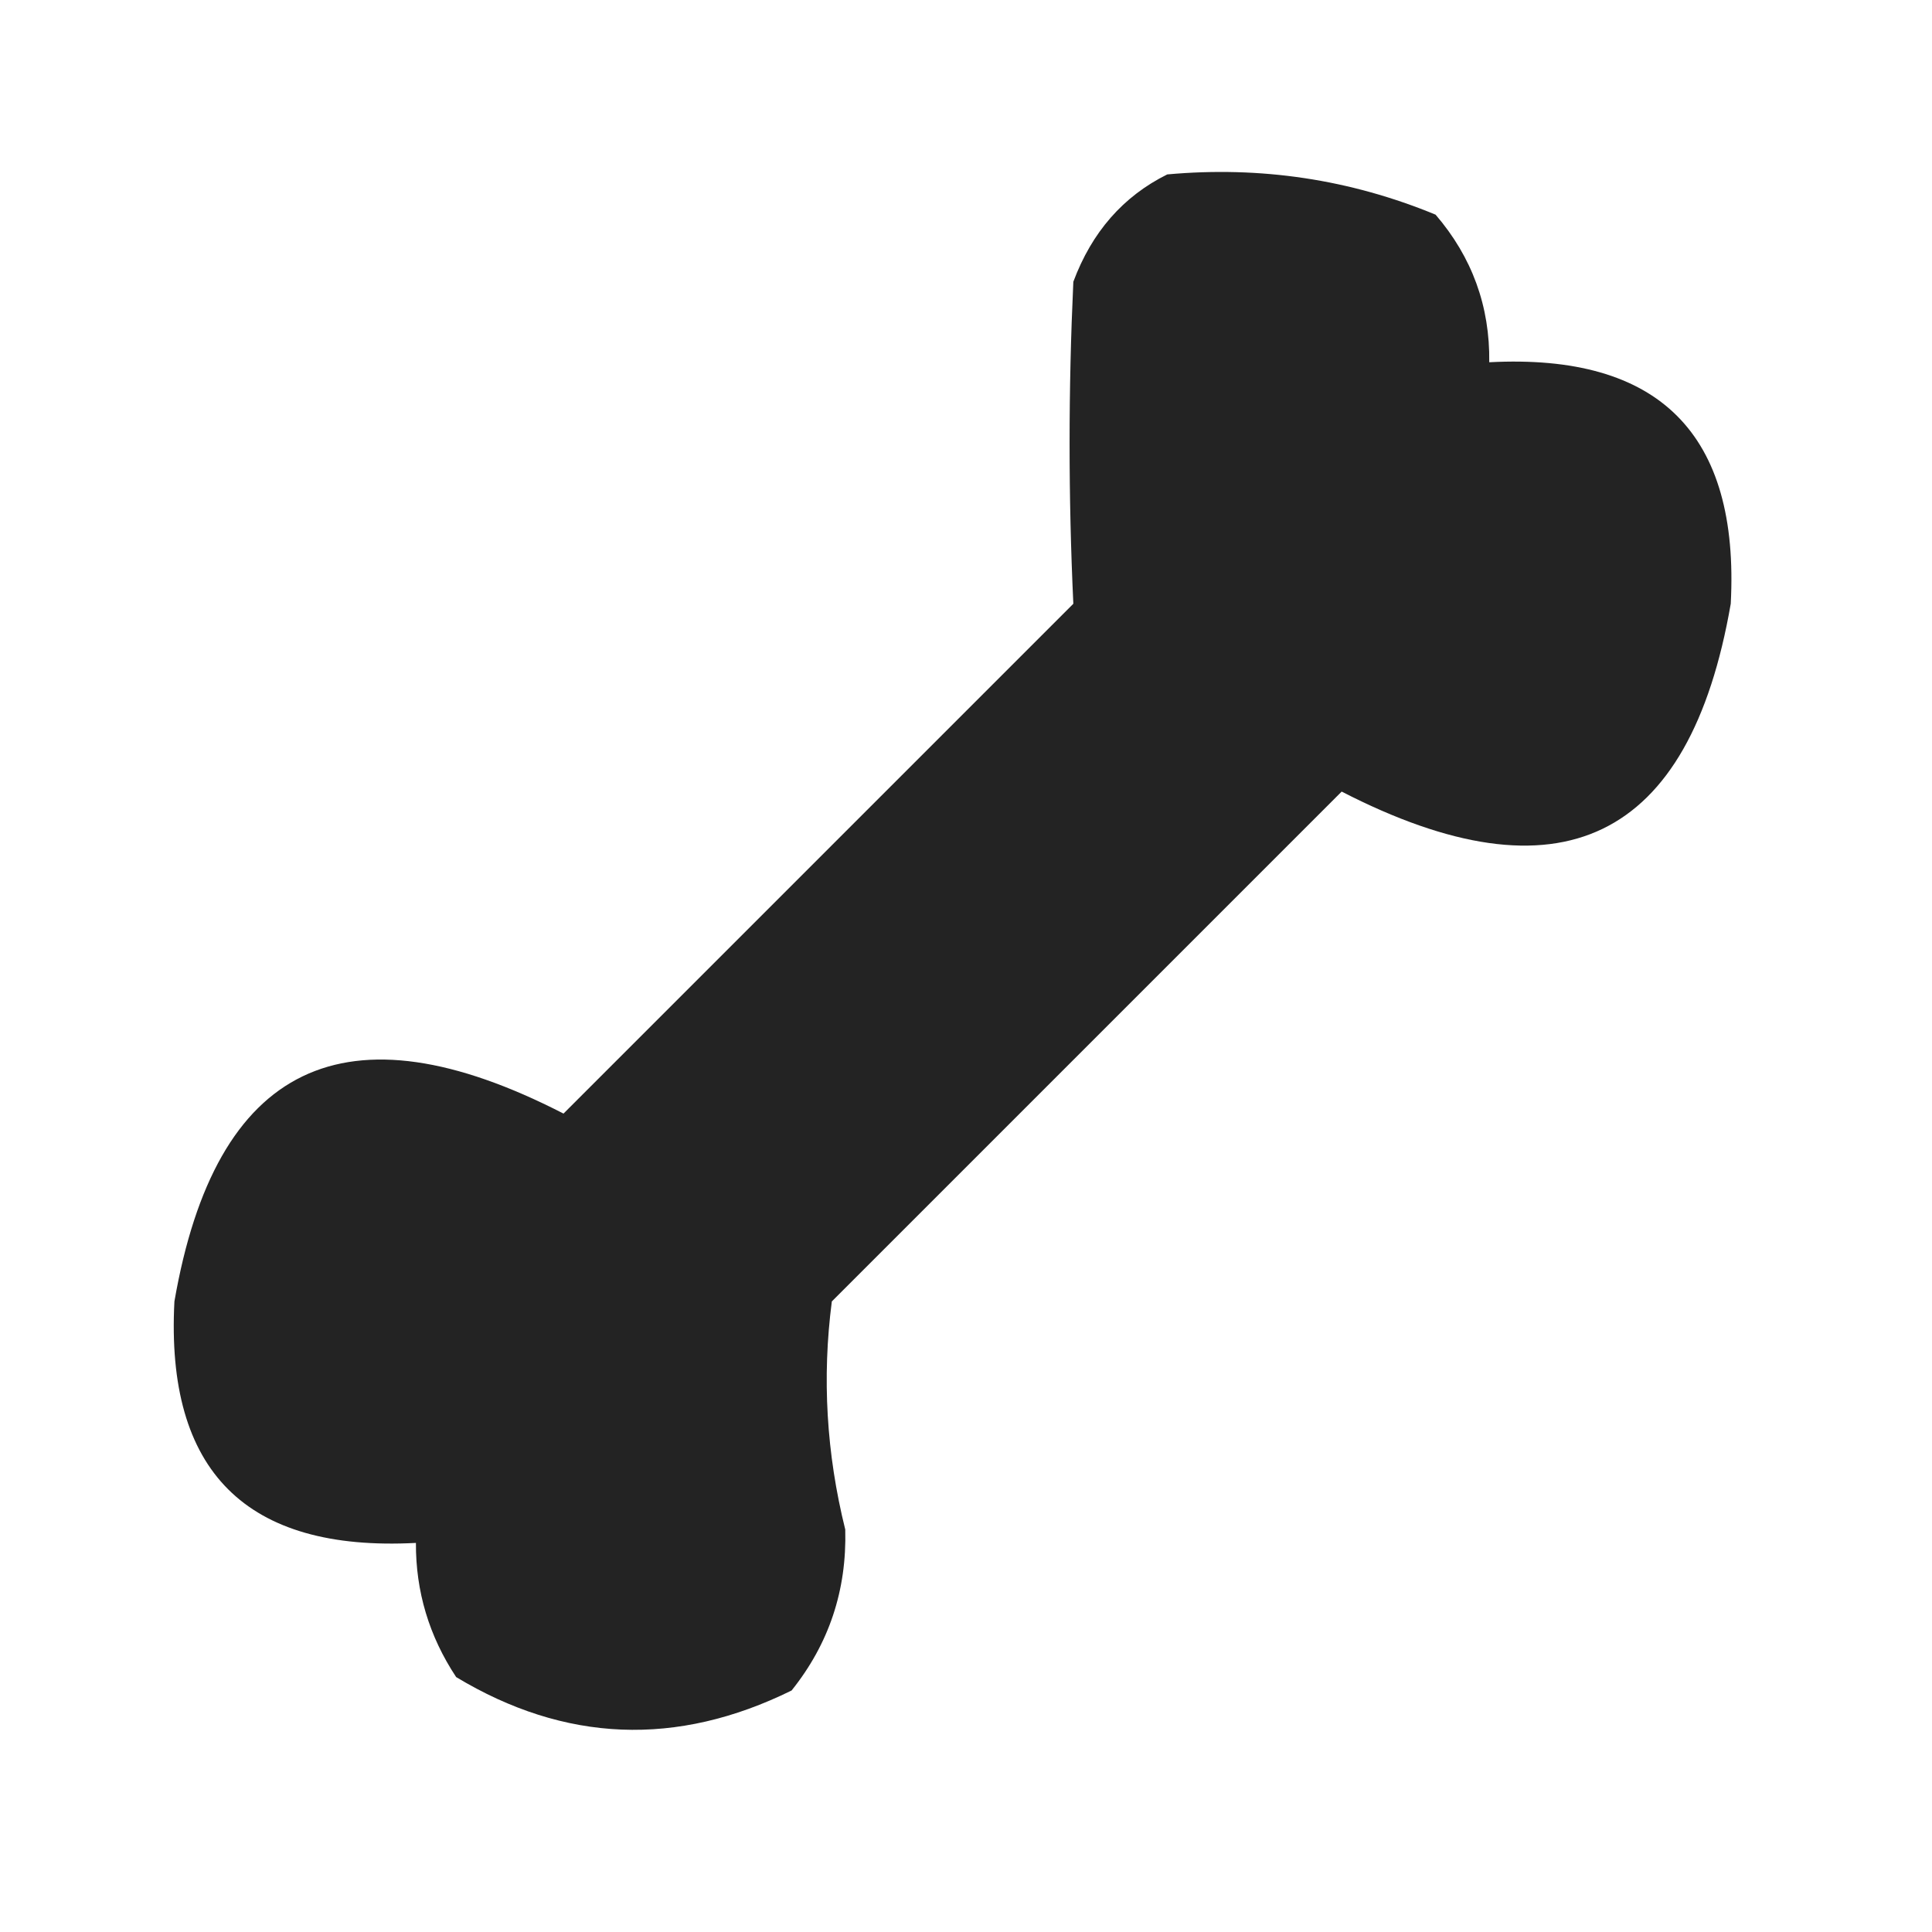 <svg xmlns:xlink="http://www.w3.org/1999/xlink" style="shape-rendering:geometricPrecision; text-rendering:geometricPrecision; image-rendering:optimizeQuality; fill-rule:evenodd; clip-rule:evenodd" height="72px" width="72px" version="1.1" xmlns="http://www.w3.org/2000/svg">
<g><path d="M 43.5,6.5 C 46.978,6.184 50.312,6.684 53.5,8C 54.861,9.584 55.528,11.418 55.5,13.5C 61.833,13.167 64.833,16.167 64.5,22.5C 62.966,31.35 58.133,33.683 50,29.5C 43.667,35.833 37.333,42.167 31,48.5C 30.631,51.338 30.797,54.171 31.5,57C 31.561,59.261 30.894,61.261 29.5,63C 25.219,65.109 21.052,64.942 17,62.5C 15.991,60.975 15.491,59.308 15.5,57.5C 9.167,57.833 6.167,54.833 6.5,48.5C 8.034,39.65 12.867,37.317 21,41.5C 27.333,35.167 33.667,28.833 40,22.5C 39.814,18.516 39.814,14.516 40,10.5C 40.69,8.65 41.856,7.316 43.5,6.5 Z" fill="#000000" style="opacity:0.862"></path></g>
</svg>
